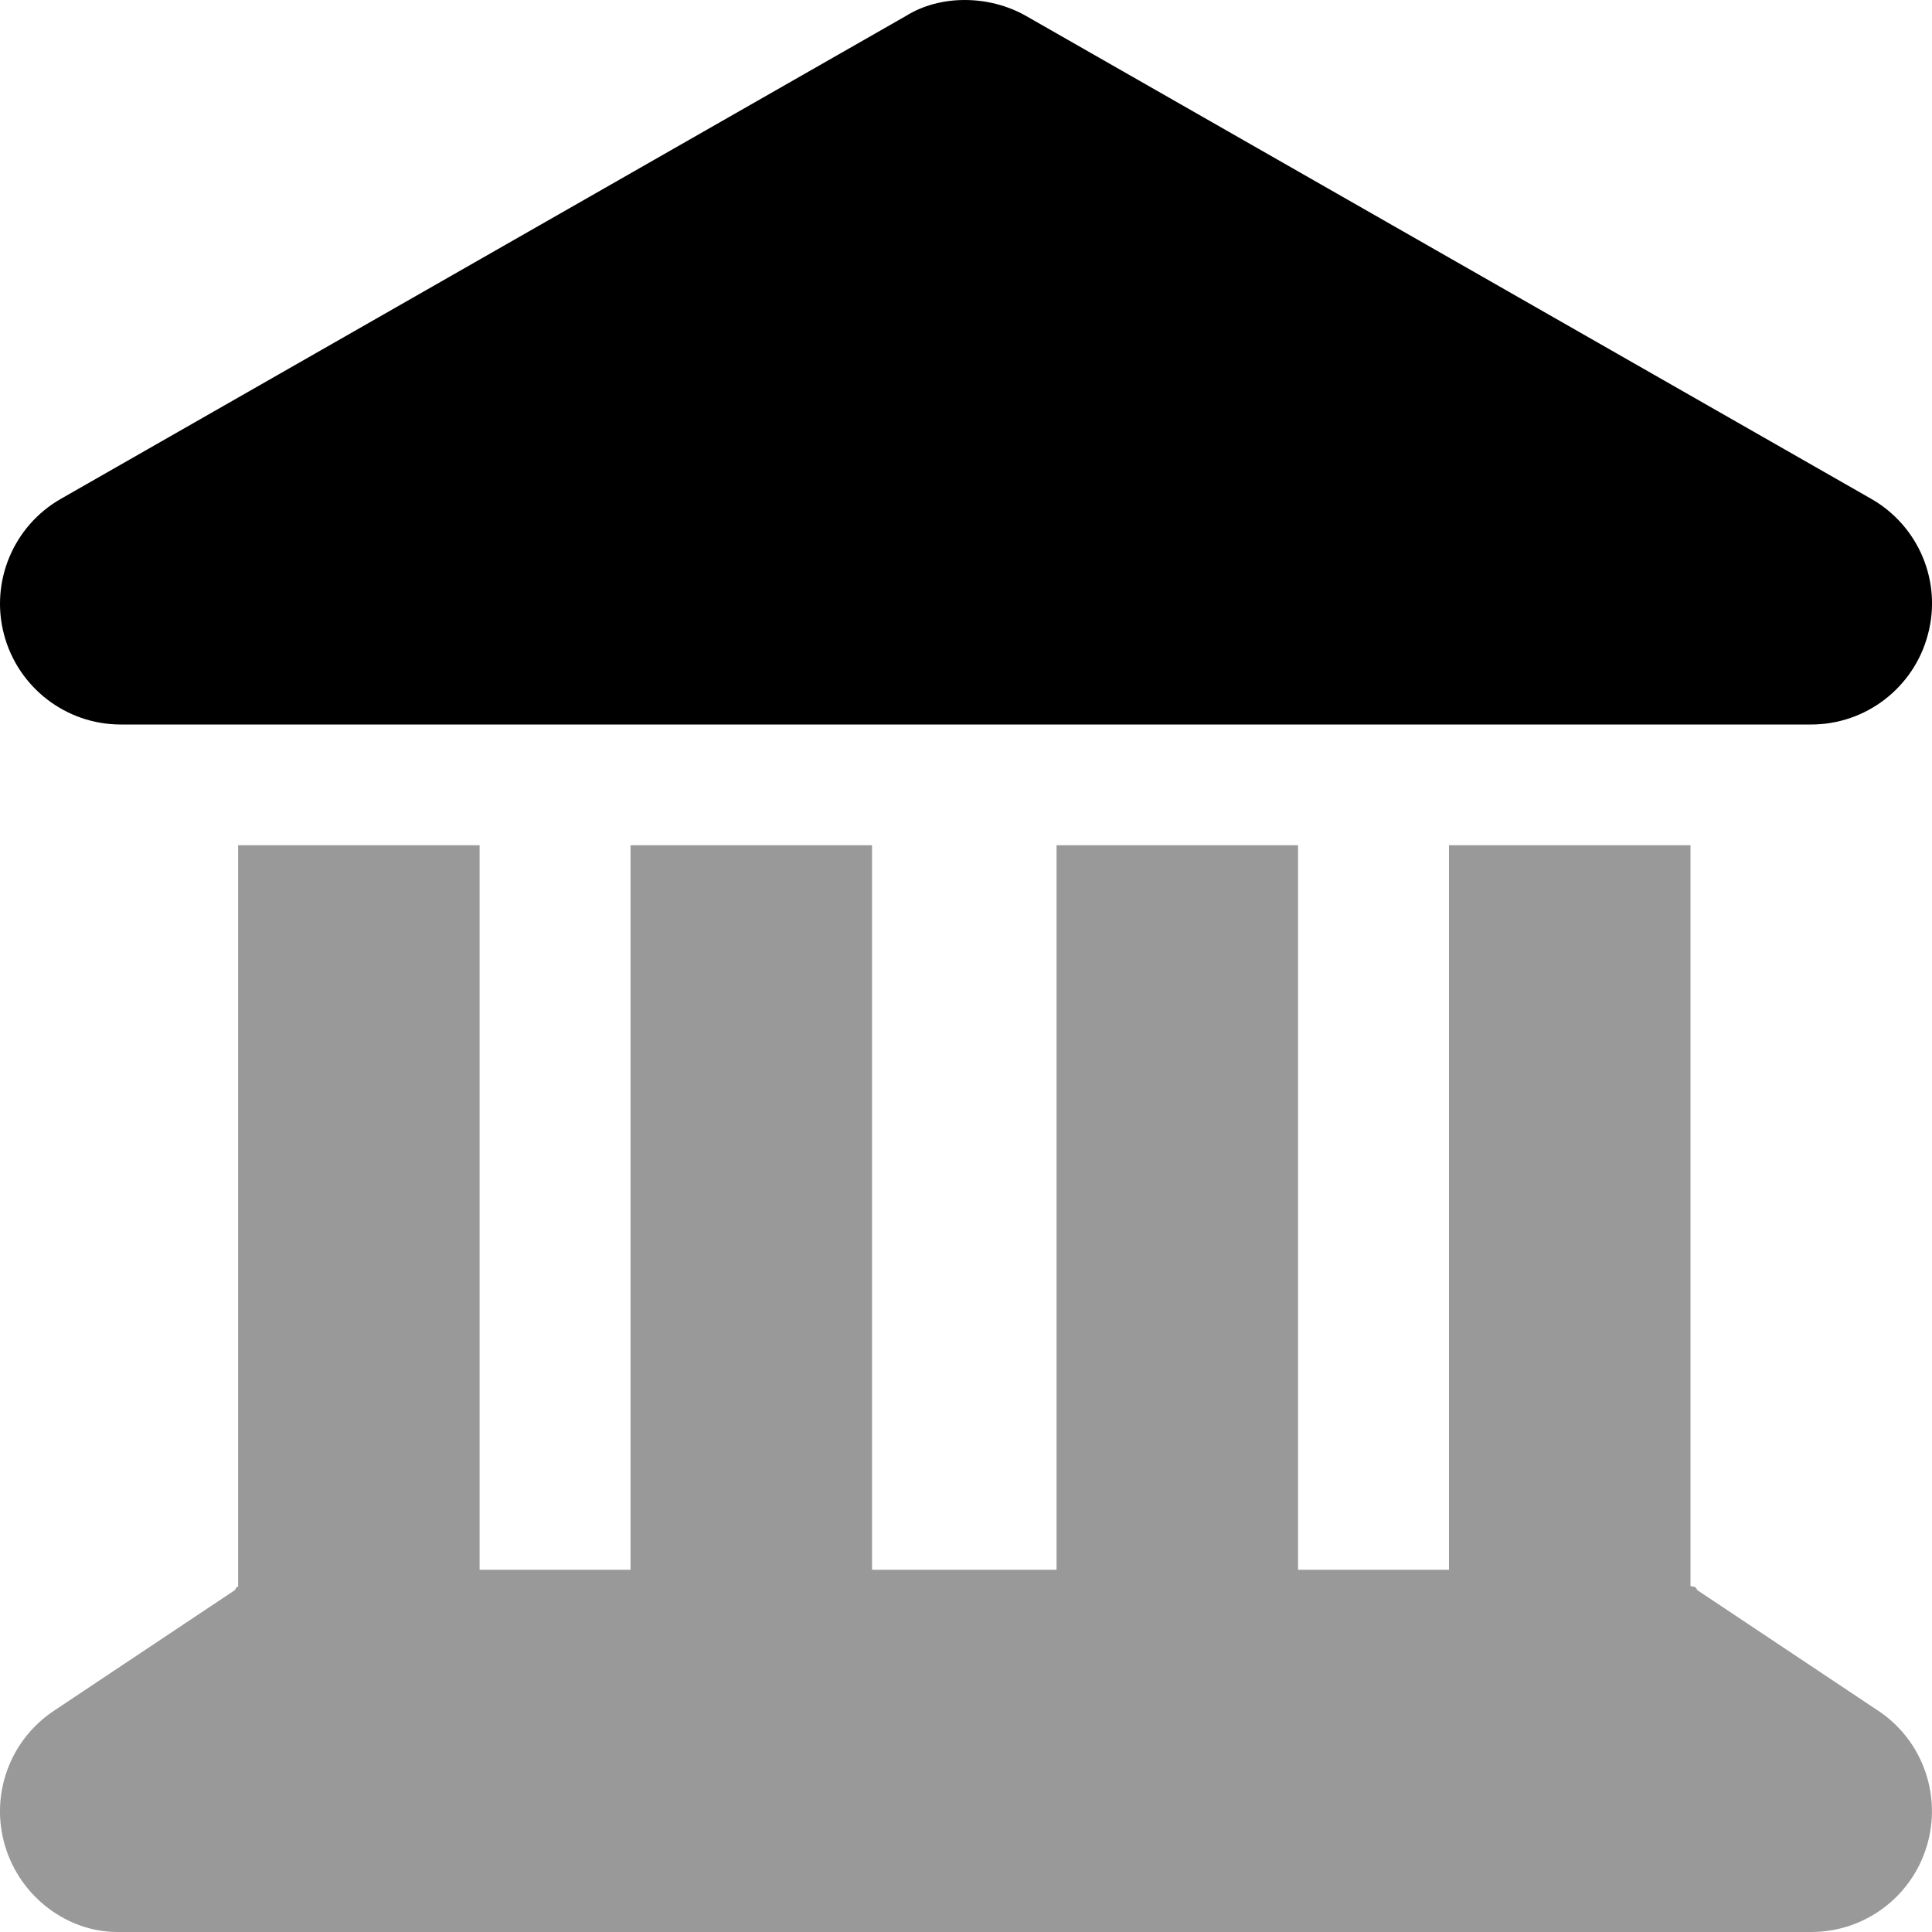 <svg xmlns="http://www.w3.org/2000/svg" viewBox="0 0 512 512"><!--! Font Awesome Pro 6.3.0 by @fontawesome - https://fontawesome.com License - https://fontawesome.com/license (Commercial License) Copyright 2023 Fonticons, Inc. --><defs><style>.fa-secondary{opacity:.4}</style></defs><path class="fa-primary" d="M495.9 132.2C508.5 139.4 514.7 154.2 510.9 168.2C507.2 182.2 494.5 192 480 192H32C17.49 192 4.799 182.2 1.075 168.2C-2.649 154.2 3.528 139.4 16.13 132.2L240.1 4.216C249.1-1.405 262-1.405 271.9 4.216L495.9 132.2z"/><path class="fa-secondary" d="M127.1 416H167.1V224H231.1V416H280V224H344V416H384V224H448V420.3C448.6 420.6 449.2 420.1 449.8 421.4L497.8 453.4C509.5 461.2 514.7 475.8 510.6 489.3C506.5 502.8 494.1 512 480 512H31.1C17.9 512 5.458 502.8 1.372 489.3C-2.715 475.8 2.515 461.2 14.25 453.4L62.25 421.4C62.82 420.1 63.4 420.6 63.1 420.3V224H127.1V416z"/></svg>